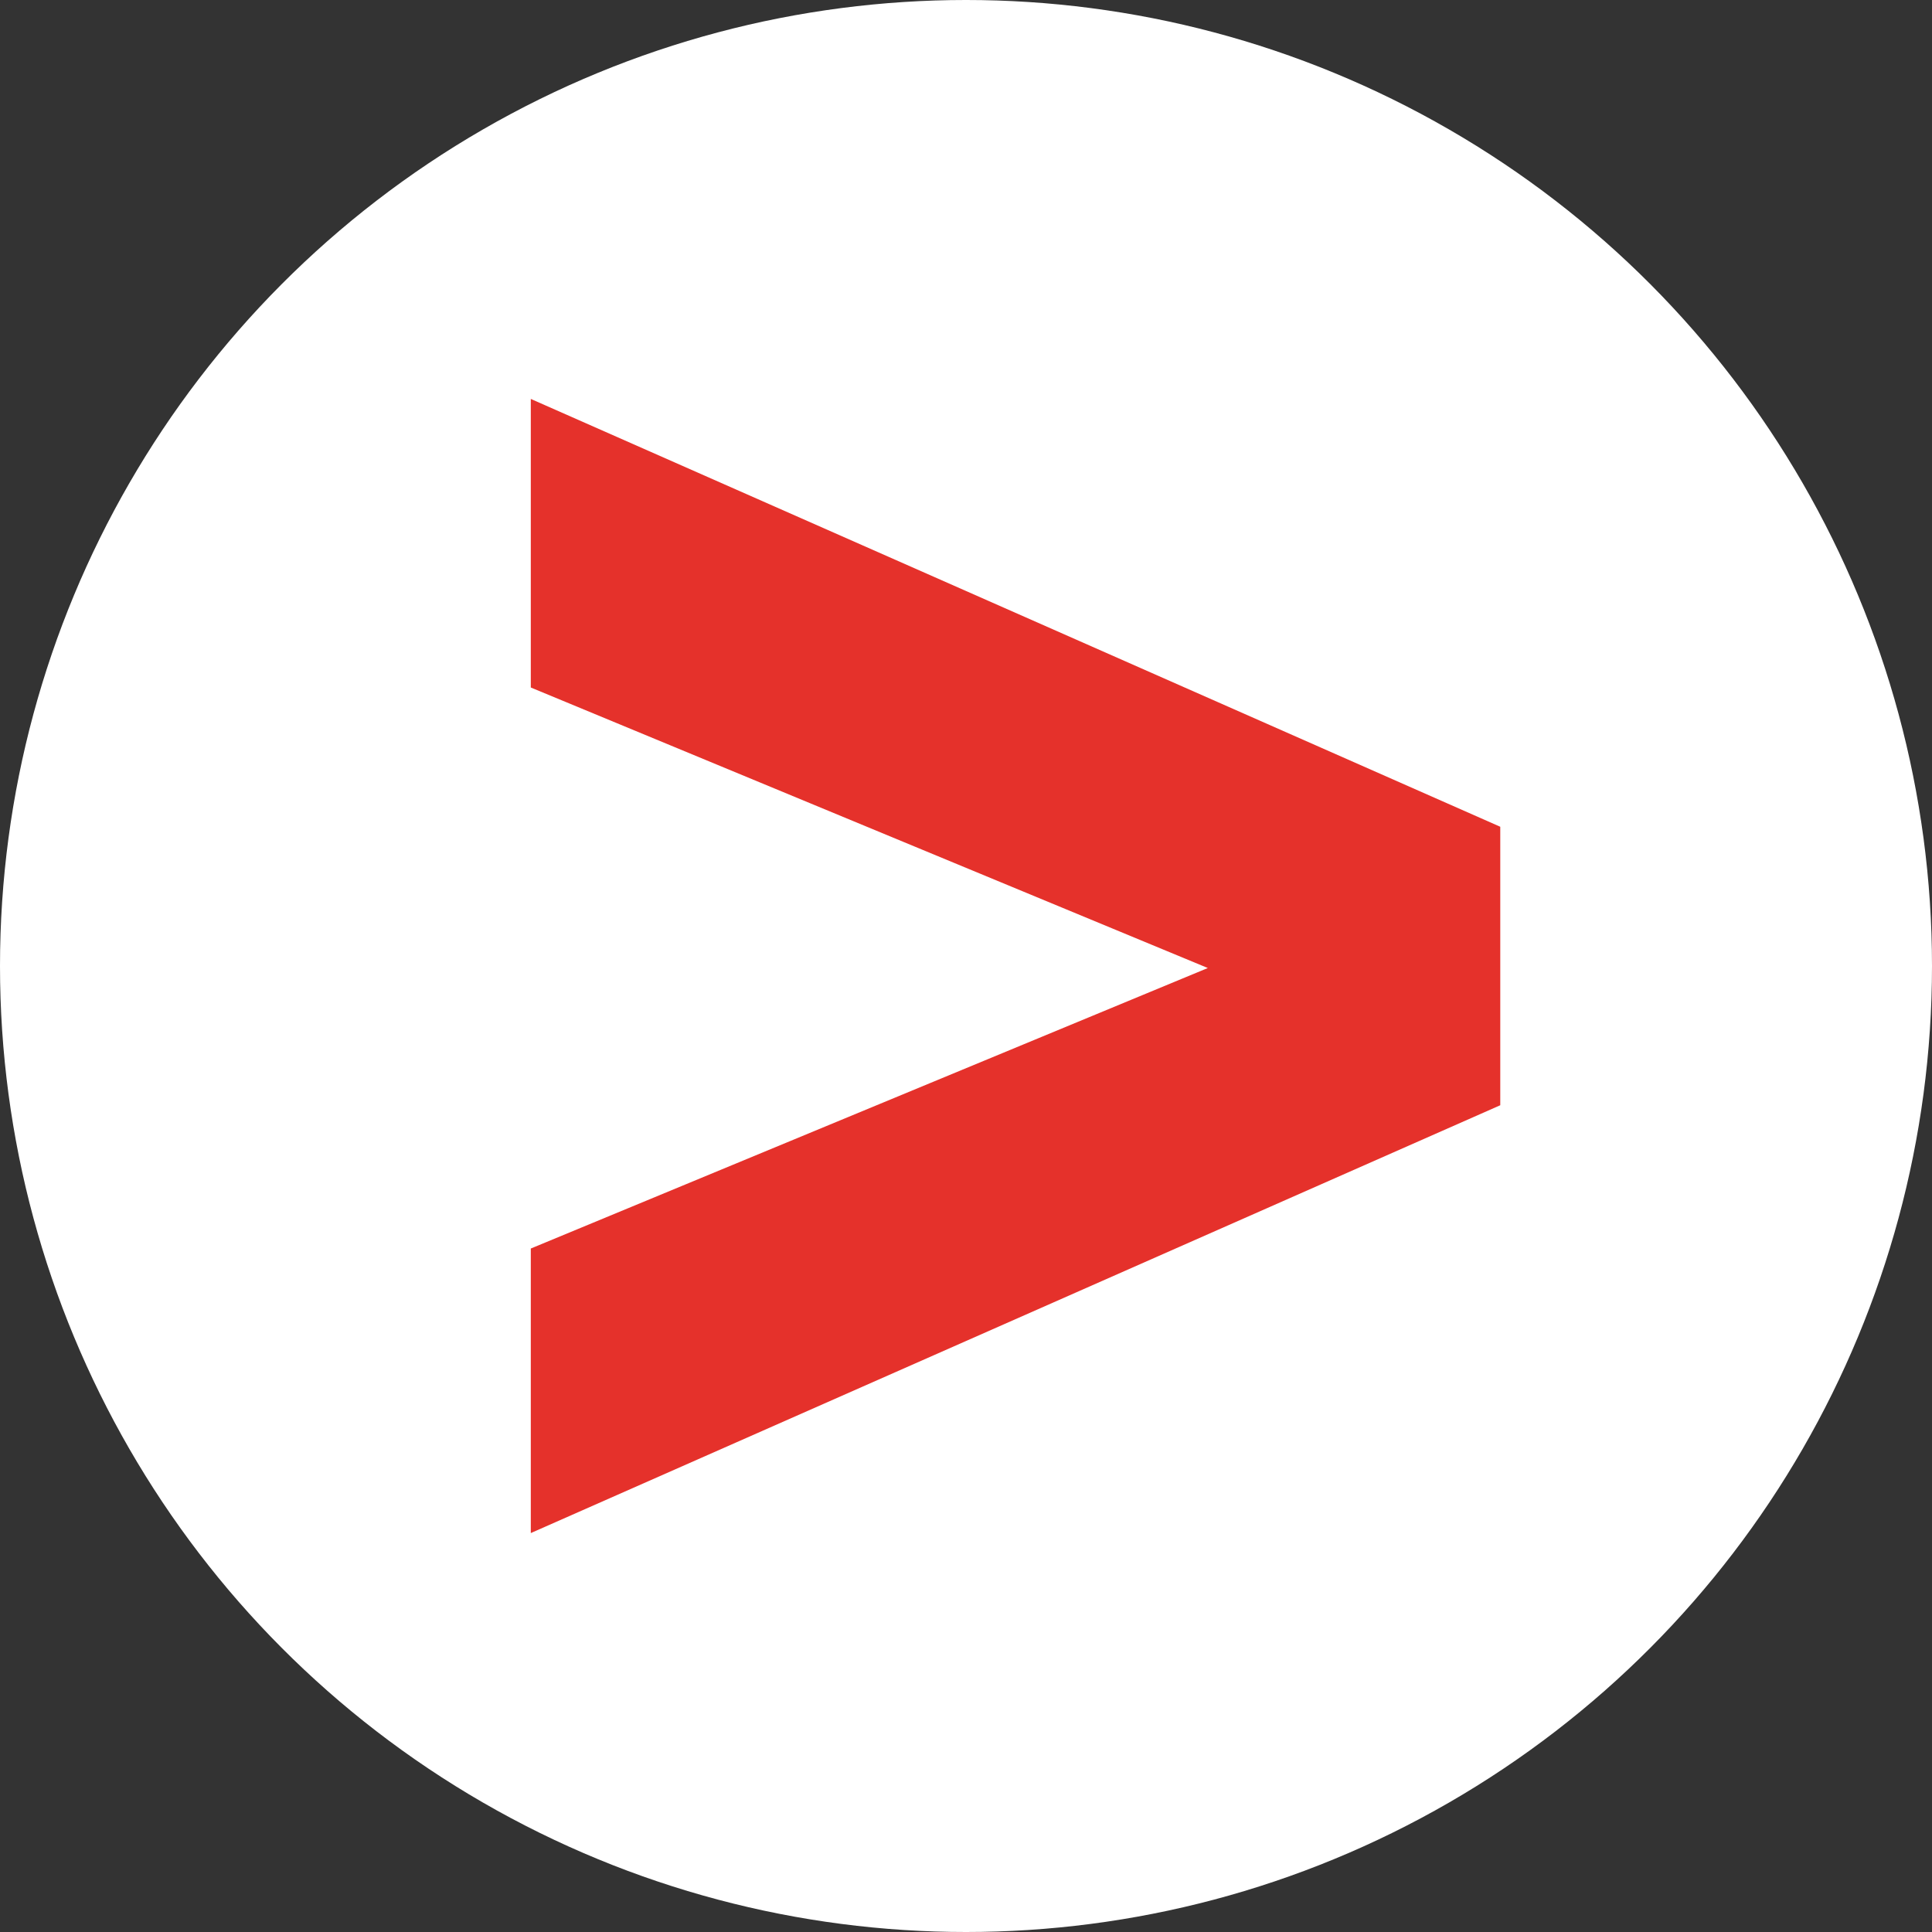 <svg xmlns="http://www.w3.org/2000/svg" xmlns:xlink="http://www.w3.org/1999/xlink" width="512" height="512" viewBox="0 0 512 512">
  <rect x="0" y="0" width="512" height="512" fill="#333333" stroke="none"/>
  <defs>
    <clipPath id="clip-favicon-512">
      <rect width="512" height="512"/>
    </clipPath>
  </defs>
  <g id="favicon-512" clip-path="url(#clip-favicon-512)">
    <g id="favicon">
      <circle id="bubble" cx="256" cy="256" r="256" fill="#fff"/>
      <path id="path16" d="M330.574,116.885v75.407L587.494,78.913V5.113L330.574-108.266V-31.79L509.993,42.548,330.574,116.885" transform="translate(-189.908 213.987)" fill="#e5312b"/>
    </g>
  </g>
</svg>
